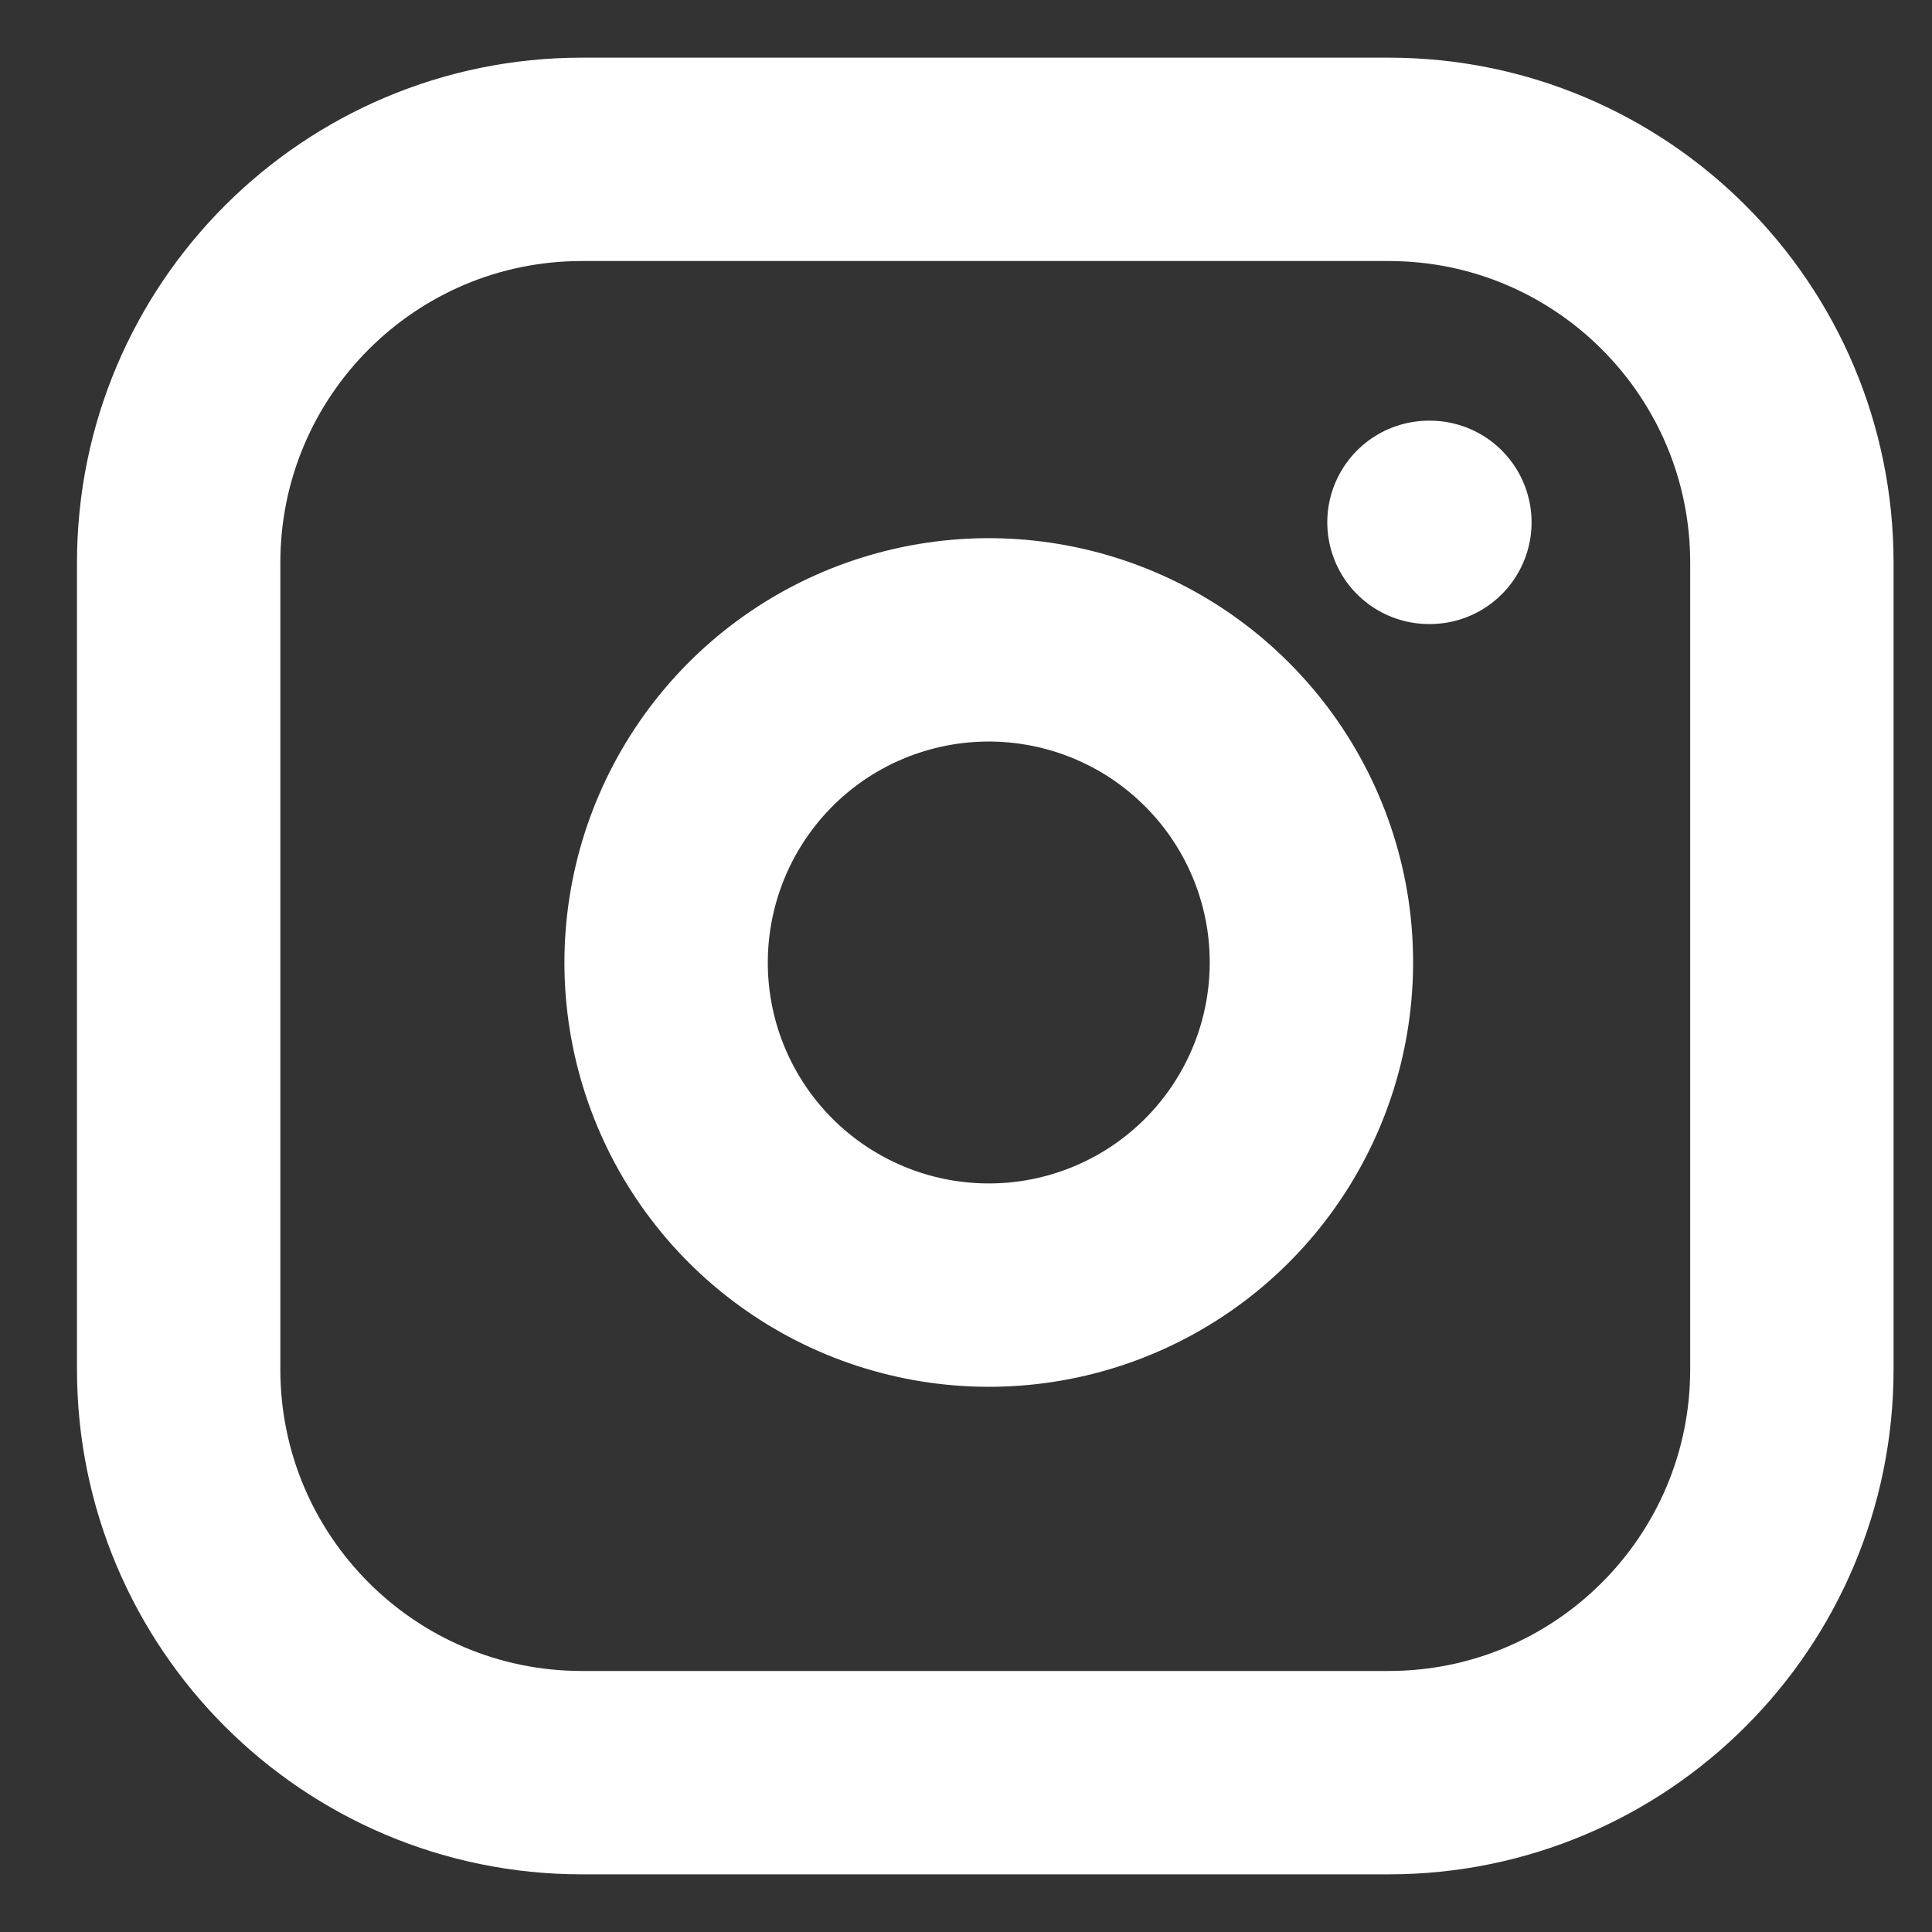 <svg width="19" height="19" viewBox="0 0 19 19" fill="none" xmlns="http://www.w3.org/2000/svg">
<rect x="0" y="0" width="19" height="19" fill="#333333" stroke="none"/>
<path d="M13.656 1.567H5.723C3.533 1.567 1.757 3.343 1.757 5.534V13.466C1.757 15.657 3.533 17.433 5.723 17.433H13.656C15.847 17.433 17.622 15.657 17.622 13.466V5.534C17.622 3.343 15.847 1.567 13.656 1.567Z" stroke="white" stroke-width="2" stroke-linecap="round" stroke-linejoin="round"/>
<path d="M12.863 9C12.96 9.66 12.848 10.335 12.54 10.927C12.233 11.519 11.747 12 11.15 12.3C10.554 12.6 9.879 12.704 9.22 12.598C8.561 12.492 7.952 12.181 7.48 11.709C7.008 11.237 6.697 10.629 6.591 9.97C6.485 9.311 6.59 8.635 6.89 8.039C7.19 7.443 7.67 6.956 8.262 6.649C8.855 6.342 9.529 6.229 10.189 6.327C10.863 6.427 11.486 6.74 11.967 7.222C12.449 7.703 12.763 8.327 12.863 9Z" stroke="white" stroke-width="2" stroke-linecap="round" stroke-linejoin="round"/>
<path d="M14.053 5.137H14.062" stroke="white" stroke-width="2" stroke-linecap="round" stroke-linejoin="round"/>
</svg>
